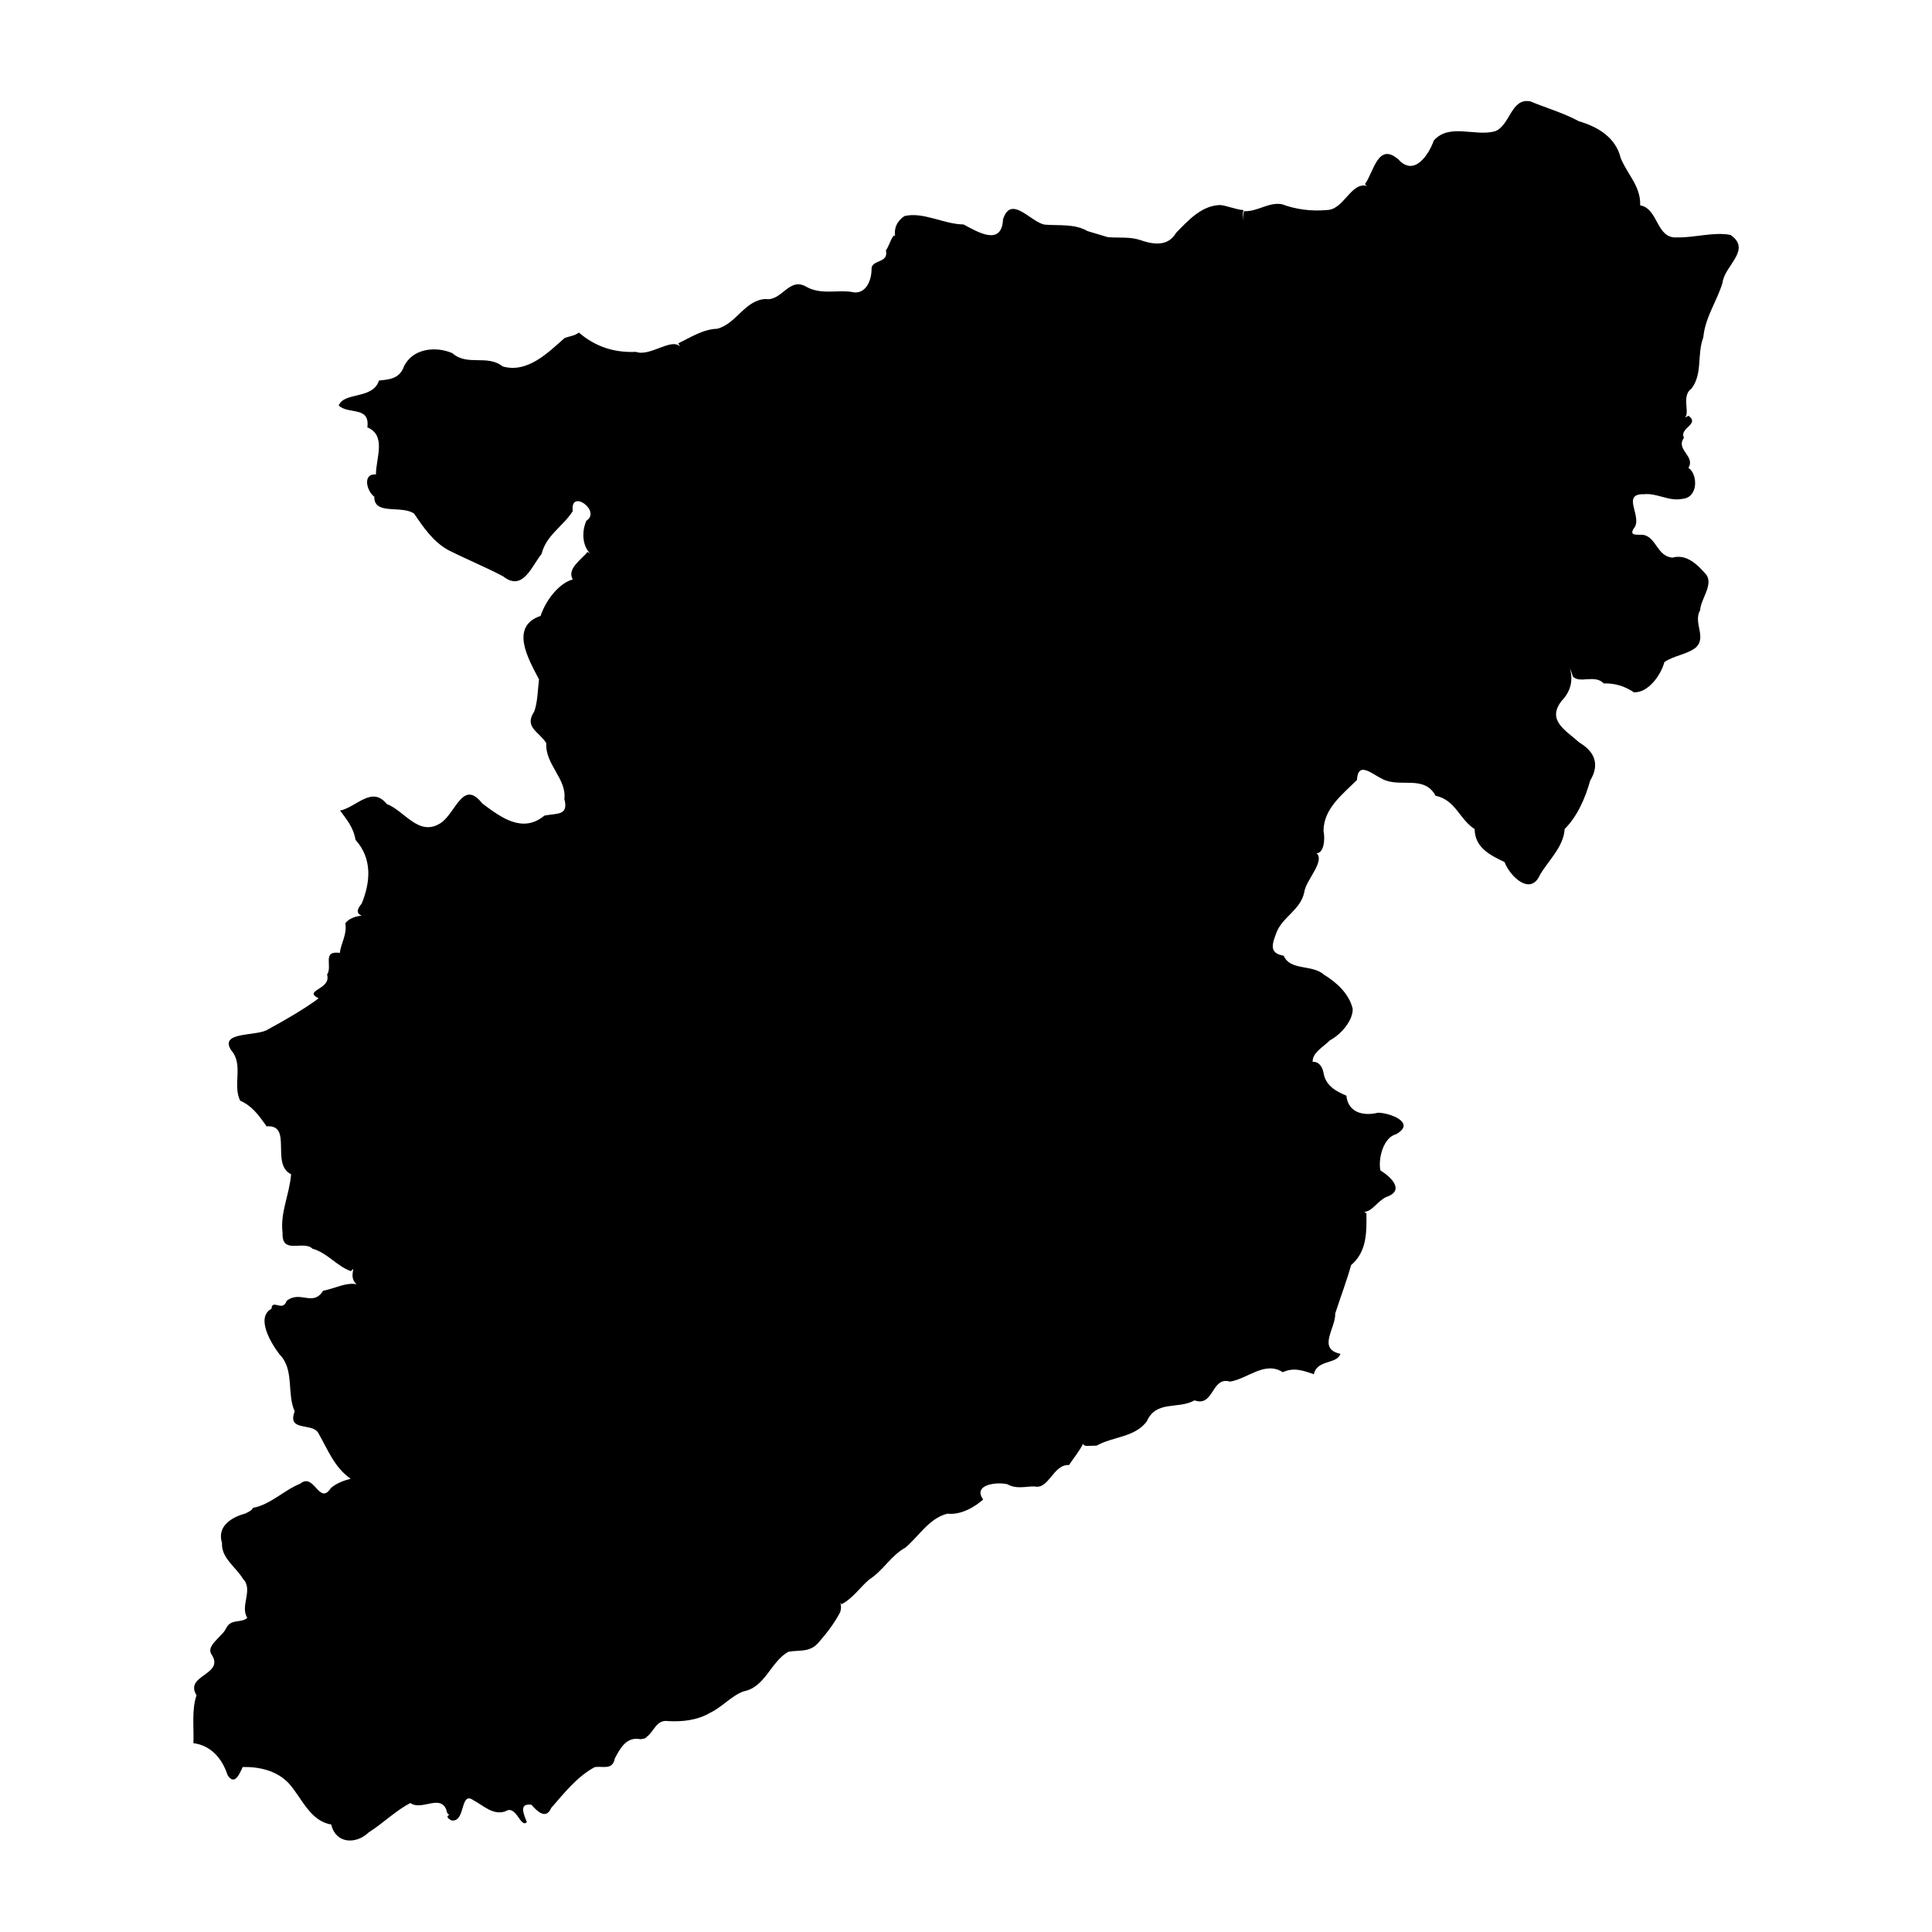 <?xml version="1.0" encoding="UTF-8"?>
<!-- Uploaded to: ICON Repo, www.iconrepo.com, Generator: ICON Repo Mixer Tools -->
<svg fill="#000000" width="800px" height="800px" version="1.1" viewBox="144 144 512 512" xmlns="http://www.w3.org/2000/svg">
 <path d="m595.39 233.43c0.516-5.469 3.59-9.477 5.106-14.527 0.492-4.508 7.84-8.73 2.098-12.648-4.477-0.863-9.496 0.773-14.164 0.656-5.59 0.41-4.867-7.652-9.77-8.488 0.199-4.988-3.262-8.027-5.137-12.473-1.312-5.484-5.969-8.312-11.098-9.82-4.152-2.242-8.531-3.461-12.875-5.266-5.102-1.008-5.312 6.305-9.297 7.906-5.231 1.52-12.133-2.215-16.262 2.445-1.387 3.859-5.207 9.656-9.379 5.059-5.418-4.734-6.512 3.227-8.887 6.523 0.168 0.191 0.355 0.352 0.566 0.477-4.324-1.148-6.129 6.383-10.715 6.387-3.973 0.375-8.129-0.148-11.801-1.527-3.547-0.688-6.512 2.031-10.09 1.824-0.293 0.93-0.27 1.816-0.02 2.656-0.336-0.961-0.422-1.969-0.117-2.926-2-0.145-4.586-1.23-6.152-1.352-4.957 0.098-8.492 4.078-11.711 7.352-2.172 3.727-6.023 3.133-9.551 1.918-2.695-0.914-5.703-0.512-8.547-0.754-1.805-0.539-3.606-1.078-5.406-1.621-3.383-1.977-7.535-1.398-11.277-1.699-3.715-0.578-8.938-8.105-11.09-1.41-0.355 7.246-6.707 3.352-10.484 1.352-5.172-0.031-10.715-3.434-15.66-2.207-2.106 1.43-2.734 3.324-2.461 5.227-0.66-0.645-1.566 2.707-2.43 3.875 0.805 3.43-3.731 2.375-3.805 4.816 0.059 3.152-1.617 7.207-5.445 6.144-4.012-0.504-8.188 0.832-12.035-1.438-4.453-2.422-6.332 4.023-10.633 3.348-5.449 0.289-7.734 6.582-12.781 7.883-3.859 0.141-6.992 2.277-10.328 3.852 0.148 0.27 0.301 0.559 0.438 0.859-2.254-2.367-7.965 2.758-11.633 1.418-5.809 0.25-10.695-1.34-15.16-5.117-1.152 0.898-2.465 0.945-3.762 1.441-4.449 3.918-9.836 9.395-16.418 7.535-4.133-3.273-9.316 0.02-13.336-3.516-4.348-1.895-10.5-1.316-12.824 3.504-1.211 3.402-4.023 3.453-6.625 3.746-1.645 5.098-9.211 2.93-10.664 6.613 2.566 2.488 8.312 0.059 7.586 5.793 5.141 2.16 2.25 8.23 2.277 12.488-3.629-0.312-2.473 4.422-0.445 5.887-0.055 5.027 7.144 2.168 10.543 4.469 2.469 3.637 4.984 7.371 8.996 9.648 4.875 2.461 9.801 4.469 14.594 6.984 5.207 4.129 7.492-2.543 10.203-5.938 1.254-4.988 5.57-7.156 8.262-11.328-0.773-6.137 7.66-0.016 3.617 2.531-1.277 2.852-1.102 6.535 0.965 8.672l-0.668-0.398c-1.531 1.992-5.559 4.418-3.918 7.301-3.348 0.859-6.984 5.09-8.52 9.652-8.266 2.816-3.25 11.41-0.418 16.816-0.344 2.898-0.375 6.156-1.281 8.559-2.738 4.137 1.254 5.262 3.211 8.336-0.363 5.606 5.449 9.5 4.785 14.766 1.184 4.508-1.848 3.769-5.273 4.445-5.82 4.801-11.473 0.504-16.469-3.203-5.133-6.594-6.984 2.461-11.008 5.168-5.856 3.797-9.602-3.297-14.309-5.027-3.953-4.934-8.004 0.82-12.367 1.73 1.824 2.473 3.59 4.602 4.082 7.758 4.551 5.055 3.914 11.32 1.656 16.855-1.59 1.887-1.215 2.75-0.004 3.246-1.754 0.141-3.371 0.773-4.348 1.98 0.496 3.043-1.148 5.266-1.469 7.879-4.824-0.664-1.84 3.473-3.367 5.754 1.188 3.981-6.574 4.176-2.231 6.277-3.234 2.461-8.824 5.773-13.285 8.156-2.777 2.074-13.277 0.445-9.887 5.633 3.352 3.82 0.289 9.121 2.367 13.344 3.211 1.426 4.871 3.801 7.012 6.801 7.023-0.547 0.965 10.031 6.492 12.707-0.492 5.629-2.934 10.109-2.266 15.504-0.27 5.969 5.562 1.852 7.945 4.231 3.863 1.039 6.367 4.559 10.113 5.922 0.262-0.152 0.488-0.371 0.699-0.633-0.055 0.25-0.102 0.52-0.129 0.793-0.293 1.617 0.156 2.633 1.004 3.336-2.789-0.59-5.676 1.09-8.879 1.711-2.738 4.324-6.039-0.199-9.672 2.676-1.059 3.094-3.836-0.664-4.019 2.098-4.191 2.258-0.25 8.996 2.144 12.105 4.004 4.051 1.848 10.328 4.008 15.082-2.098 5.457 4.59 2.961 6.195 5.644 2.547 4.379 4.285 9.227 8.641 12.211-1.918 0.508-3.75 1.184-5.238 2.461-3.129 4.812-4.391-4.215-8.109-1.16-4.398 1.766-7.797 5.512-12.57 6.43-0.312 0.82-1.289 1.066-1.969 1.48-3.711 0.988-7.606 3.383-6.215 7.84-0.219 3.969 3.688 6.336 5.586 9.516 2.773 2.824-0.891 7.211 1.121 10.285-1.574 1.531-4.293 0.098-5.621 2.789-0.934 2.141-5.316 4.519-3.93 6.82 3.84 5.543-7.285 5.488-3.902 10.922-1.367 3.852-0.637 9.066-0.836 12.691 4.711 0.637 7.609 4.062 9.055 8.453 1.891 3.043 3.281-0.527 4.008-2.129 4.477-0.098 9.145 0.992 12.285 4.402 3.441 3.883 5.602 9.941 11.172 10.824 1.18 5.109 6.531 5.383 9.953 2.094 3.848-2.438 7.055-5.711 11.035-7.777 2.93 2.129 7.734-2.305 9.473 1.648 0.223 1.102 0.555 1.477 0.891 1.406-0.617 0.406-0.961 0.695 0.484 1.551 3.906 0.648 2.203-7.93 5.856-5.344 2.707 1.438 5.203 4.059 8.461 2.953 2.902-1.938 3.973 4.543 5.695 2.867-0.652-1.805-2.371-5.109 1.211-4.621 1.512 1.719 3.848 4.055 5.242 0.855 3.453-3.953 6.824-8.27 11.504-10.816 2.176-0.383 4.754 0.918 5.359-2.309 1.488-2.832 3.144-5.844 6.801-5.098 0.547-0.129 1.289-0.082 1.641-0.613l-0.004-0.004c2-1.453 2.566-4.641 5.676-4.188 3.816 0.219 7.812-0.227 11.168-2.215 3.168-1.504 5.629-4.492 8.832-5.664 5.707-1.039 7.184-7.836 11.84-10.48 2.926-0.559 5.644 0.27 7.984-2.398 2.16-2.461 4.211-5.102 5.773-8.082 0.316-0.914 0.289-1.766 0.055-2.586 0.102 0.156 0.203 0.316 0.316 0.465 2.981-1.551 4.844-4.414 7.289-6.523 3.777-2.414 5.742-6.336 9.645-8.496 3.637-3.094 6.371-7.852 11.145-8.988 3.481 0.395 7.082-1.664 9.461-3.75-2.859-3.945 3.57-4.742 6.414-4.047 2.43 1.359 4.68 0.566 7.129 0.574 3.922 0.926 4.941-5.894 9.211-5.672 1.191-1.824 2.75-3.676 3.723-5.652 0.141 0.918 1.766 0.484 3.57 0.52 4.352-2.449 10.004-2.129 13.277-6.379 2.535-5.777 8.289-3.144 12.691-5.625 5.144 1.891 4.453-6.453 9.391-4.965 4.691-0.742 9.242-5.559 13.984-2.496 2.898-1.316 5.188-0.512 8.246 0.539 0.809-3.941 6.156-2.602 7.031-5.406-6.238-1.336-1.203-6.82-1.375-10.703 1.371-4.234 3.004-8.523 4.215-12.82 4.219-3.586 4.098-8.711 4.055-13.656l-0.434-0.387-0.133-0.098c1.934 0.098 3.547-2.859 5.797-3.887 5.098-1.707 1.266-5.359-1.527-7.051-0.656-3.227 0.844-8.805 4.188-9.609 5.379-3.074-1.727-5.66-4.824-5.691-3.723 0.934-7.918 0.09-8.383-4.516-2.758-1.168-5.547-2.644-6.074-6.16-0.398-1.961-1.645-2.996-2.867-2.773-0.078-2.523 2.773-3.898 4.555-5.715 2.953-1.551 6.141-5.254 6.062-8.352-0.926-3.965-4.156-6.93-7.543-9.02-3.219-2.875-8.953-0.977-10.75-5.07-3.848-0.641-3.098-2.965-2.004-5.879 1.488-4.34 6.602-6.242 7.484-11.07 0.43-3.066 5.559-8.113 3.227-10.227 1.848 0.094 2.363-3.477 1.852-5.887 0.035-5.941 5.016-9.66 8.863-13.508 0.281-5.137 3.961-1.574 6.727-0.262 4.609 2.449 11.062-1.207 14.105 4.438 5.375 1.168 6.242 6.18 10.355 8.844 0.07 4.977 4.18 6.938 7.914 8.73 1.559 4.004 6.91 8.93 9.348 3.492 2.148-3.777 6.328-7.465 6.594-12.254 3.34-3.285 5.477-8.199 6.758-12.82 2.562-4.231 1.273-7.637-2.879-10.094-3.418-3.133-8.762-5.789-4.688-11.02 2.648-2.766 3.051-5.816 2.156-8.758 0.324 0.742 0.605 1.496 0.824 2.281 1.785 1.977 5.824-0.648 8.184 1.836 2.887-0.062 5.434 0.652 8.004 2.352 3.777 0.18 7.156-4.543 8.074-8.008 2.582-1.777 6.016-1.98 8.363-3.887 2.894-2.75-0.805-6.527 1.105-9.867 0.188-2.961 3.422-6.547 1.734-9.266-2.359-2.793-5.344-5.727-9.09-4.648-4.055-0.41-4.211-5.289-7.617-6.031-1.867-0.156-4.215 0.395-2.301-2.144 1.688-3.156-3.574-8.805 2.41-8.637 3.492-0.363 6.613 1.969 10.133 1.227 4.41-0.332 4.074-6.742 1.617-8.215 1.973-3.106-3.484-4.793-1.164-7.988-1.387-2.539 4.375-3.586 1.16-5.832-0.281 0.211-0.578 0.371-0.875 0.496 1.34-1.434-1.039-5.766 1.688-7.66 3.031-3.93 1.418-9.031 3.141-13.578z"/>
</svg>